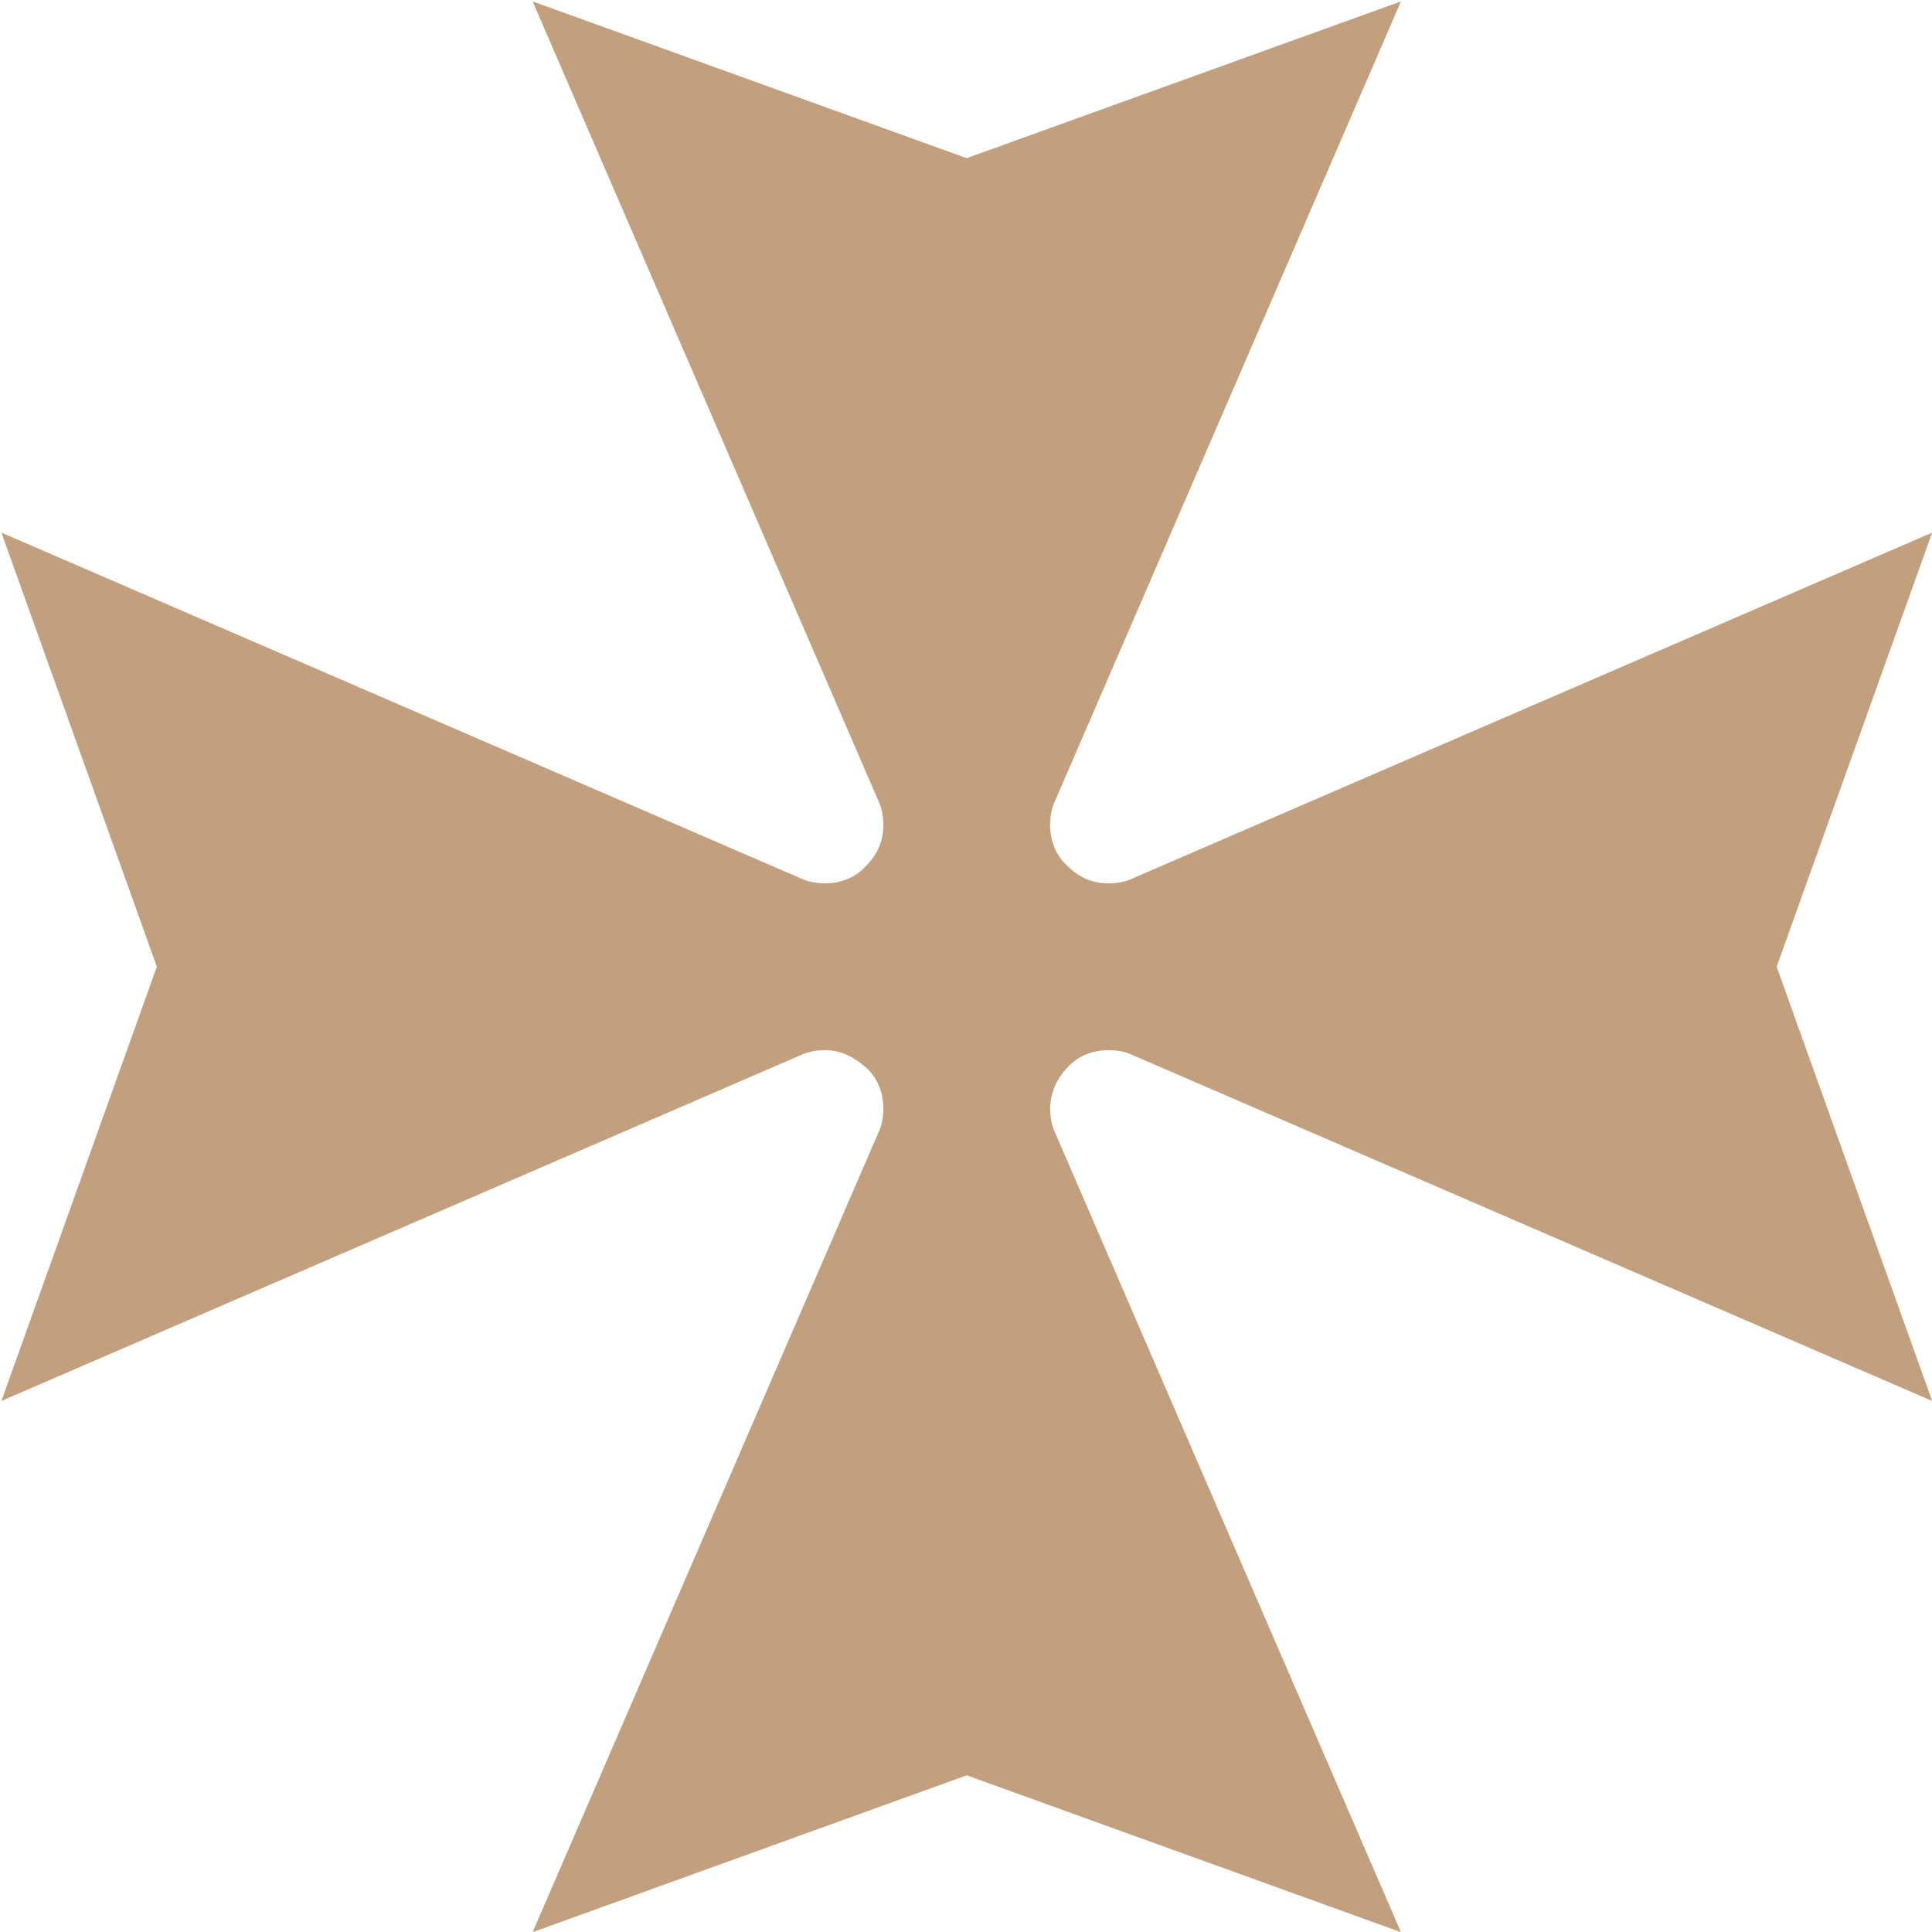 <svg width="22" height="22" viewBox="0 0 22 22" fill="none" xmlns="http://www.w3.org/2000/svg">
<path d="M1.786 11.008L0.016 6.065L9.153 10.017C9.224 10.045 9.309 10.059 9.394 10.059C9.578 10.059 9.748 9.989 9.861 9.861C9.989 9.734 10.059 9.578 10.059 9.394C10.059 9.309 10.045 9.224 10.017 9.153L6.065 0.016L11.008 1.801L15.953 0.016L12 9.153C11.972 9.224 11.958 9.309 11.958 9.394C11.958 9.578 12.028 9.748 12.156 9.861C12.284 9.989 12.439 10.059 12.623 10.059C12.709 10.059 12.793 10.045 12.864 10.017L22.002 6.065L20.231 11.008L22.002 15.953L12.864 12C12.793 11.972 12.709 11.958 12.623 11.958C12.439 11.958 12.269 12.028 12.156 12.156C12.043 12.269 11.958 12.439 11.958 12.623C11.958 12.709 11.972 12.793 12 12.864L15.953 22.002L11.008 20.216L6.065 22.002L10.017 12.864C10.045 12.793 10.059 12.709 10.059 12.623C10.059 12.439 9.989 12.269 9.861 12.156C9.734 12.043 9.578 11.958 9.394 11.958C9.309 11.958 9.224 11.972 9.153 12L0.016 15.953L1.786 11.008Z" fill="#C3A07D"/>
</svg>
